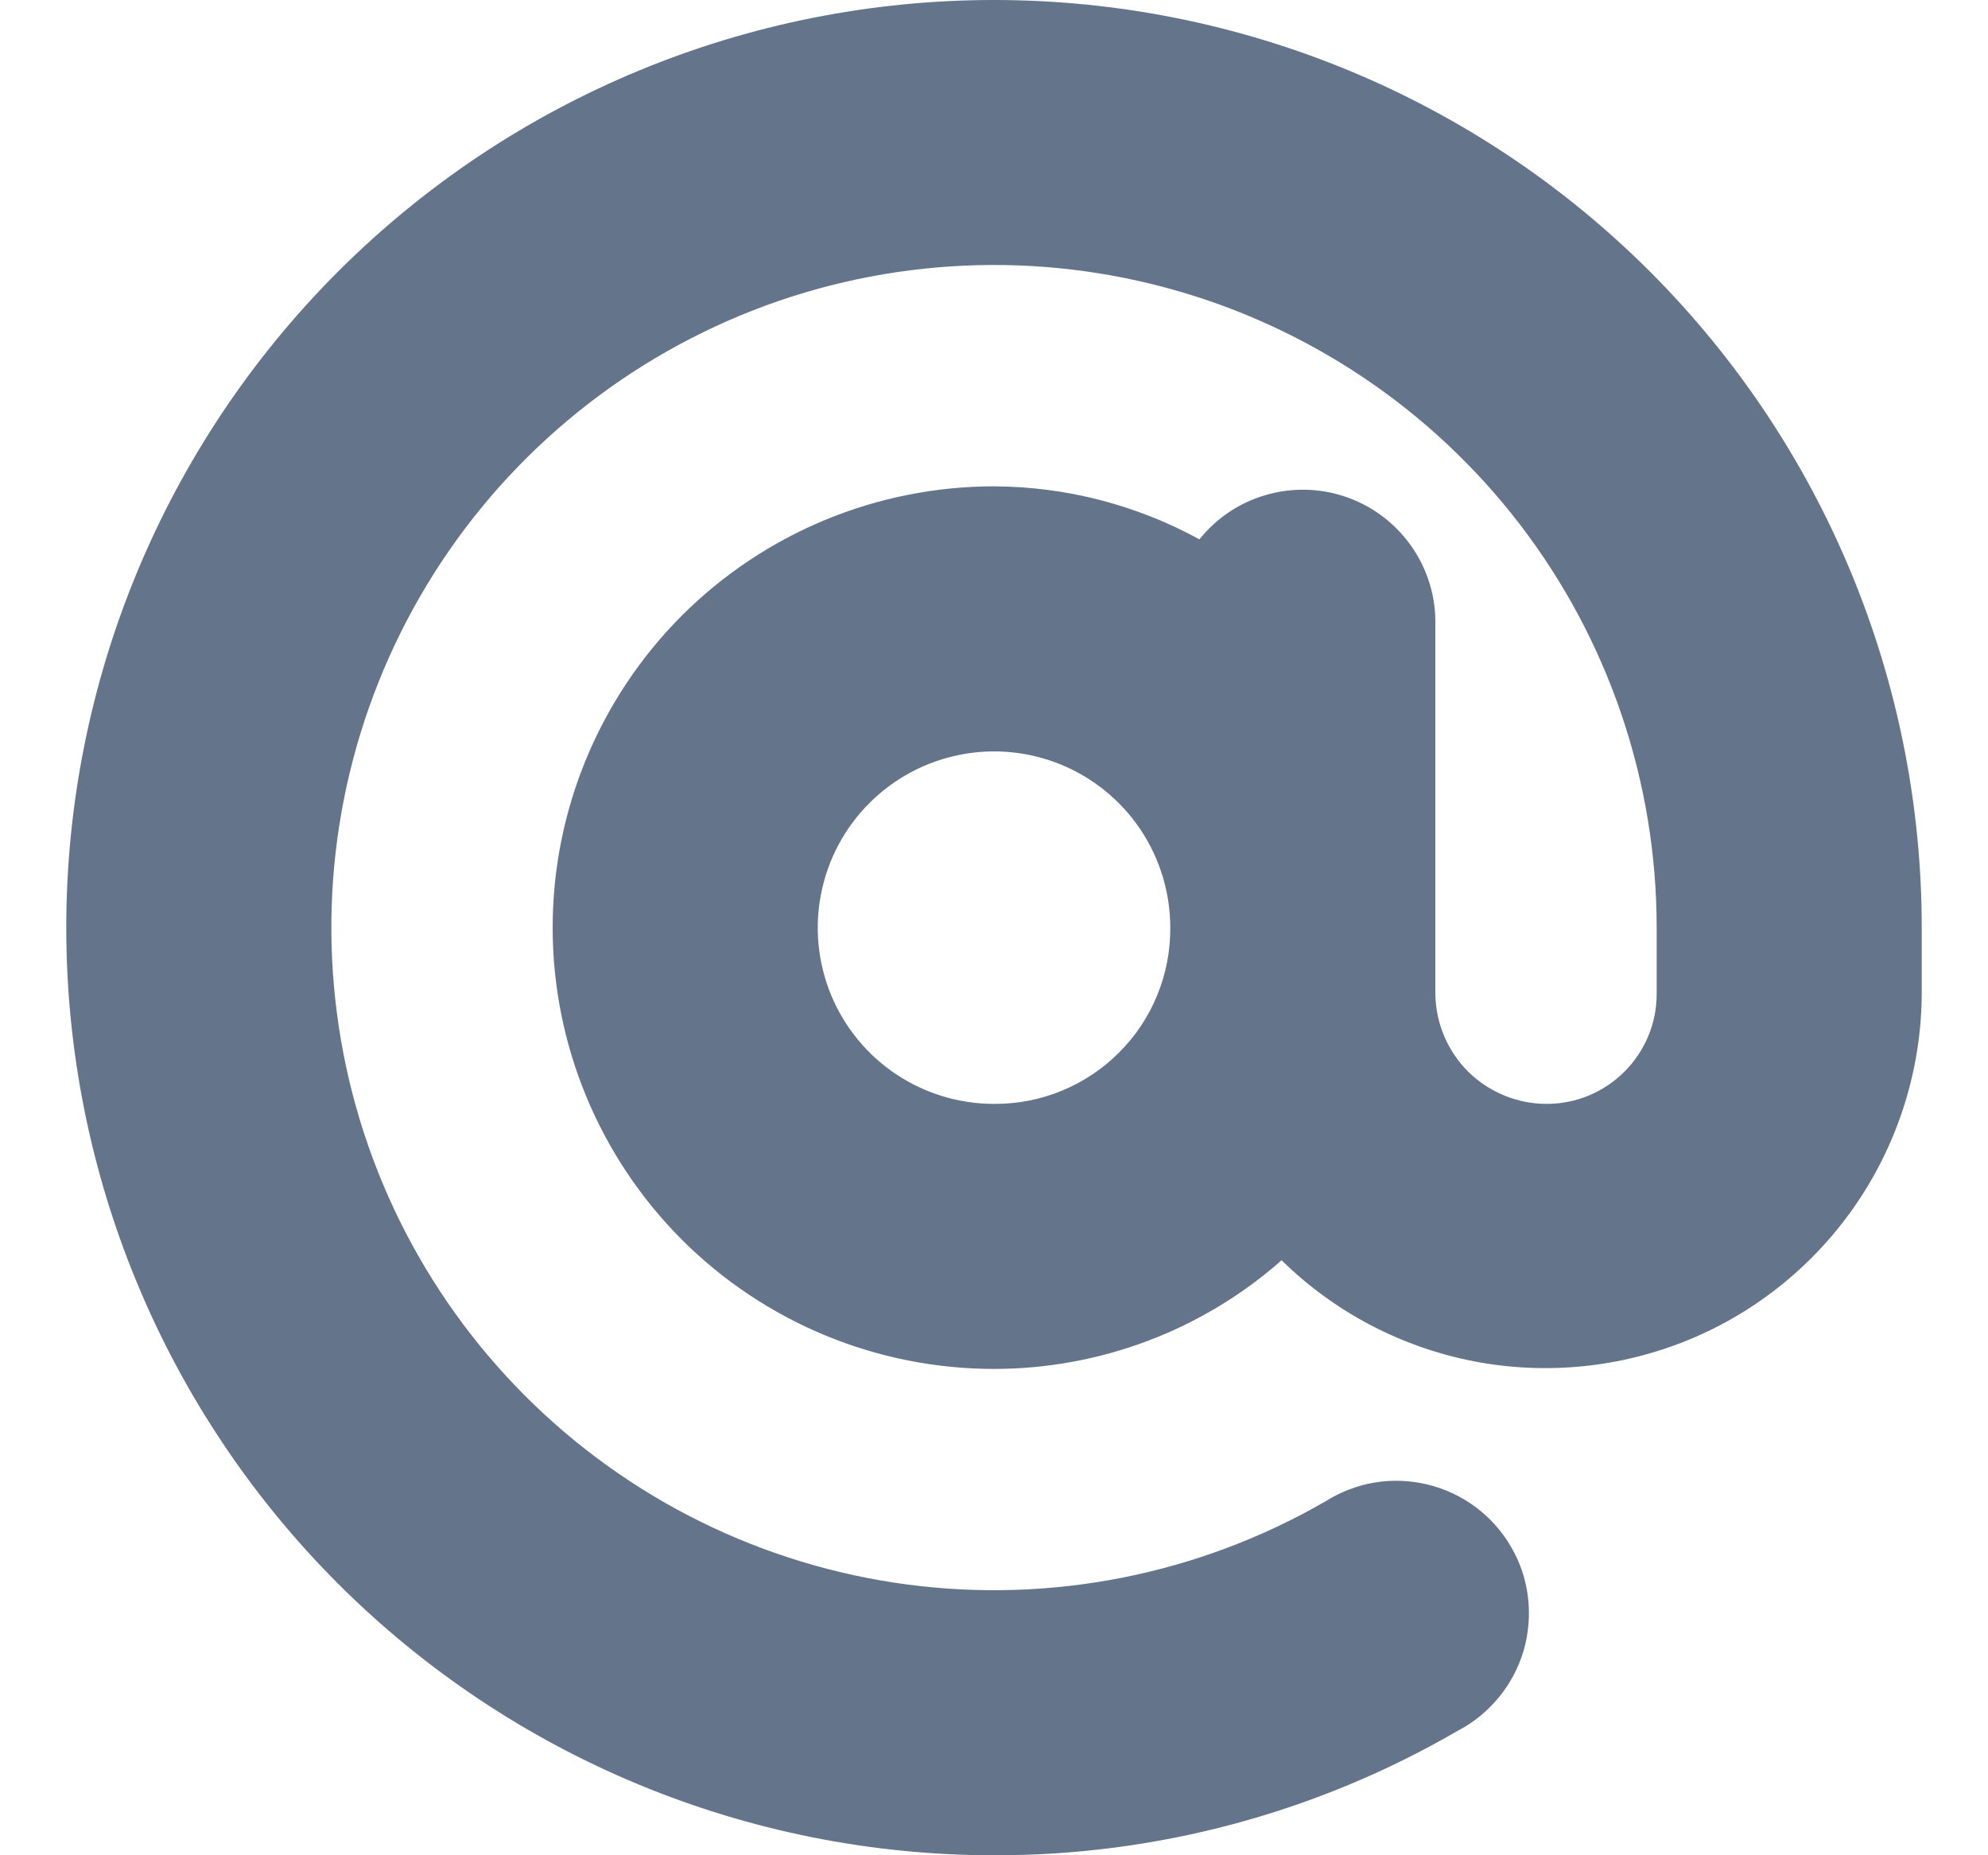 <svg xmlns="http://www.w3.org/2000/svg" width="15" height="14" viewBox="0 0 15 14" fill="none">
    <g clip-path="url(#clip0_10863_244329)">
        <path d="M7.5 0C5.643 2.76642e-08 3.863 0.737 2.55 2.05C1.238 3.363 0.5 5.143 0.5 7C0.5 8.857 1.238 10.637 2.55 11.95C3.863 13.262 5.643 14 7.5 14C8.729 14.003 9.937 13.678 11 13.06C11.12 12.998 11.225 12.911 11.31 12.807C11.396 12.703 11.459 12.582 11.497 12.453C11.534 12.323 11.545 12.187 11.529 12.053C11.513 11.919 11.47 11.79 11.402 11.674C11.335 11.557 11.244 11.455 11.136 11.374C11.028 11.293 10.905 11.235 10.774 11.203C10.643 11.171 10.507 11.165 10.374 11.187C10.241 11.209 10.114 11.258 10 11.33C9.047 11.88 7.939 12.101 6.847 11.957C5.756 11.813 4.743 11.314 3.964 10.535C3.186 9.757 2.686 8.744 2.543 7.652C2.399 6.561 2.62 5.453 3.17 4.5C3.72 3.547 4.57 2.802 5.587 2.38C6.604 1.959 7.731 1.885 8.794 2.17C9.857 2.455 10.797 3.083 11.467 3.956C12.137 4.829 12.5 5.899 12.5 7V7.5C12.5 7.609 12.479 7.717 12.437 7.818C12.395 7.918 12.334 8.01 12.257 8.087C12.18 8.164 12.088 8.225 11.988 8.267C11.887 8.309 11.779 8.33 11.67 8.33C11.449 8.33 11.237 8.243 11.079 8.088C10.922 7.932 10.833 7.721 10.83 7.5V4.67C10.825 4.465 10.757 4.267 10.635 4.102C10.513 3.937 10.344 3.813 10.15 3.748C9.956 3.682 9.746 3.678 9.549 3.736C9.352 3.793 9.178 3.91 9.05 4.07C8.575 3.81 8.042 3.672 7.5 3.67C6.617 3.67 5.77 4.021 5.145 4.645C4.521 5.27 4.17 6.117 4.17 7C4.17 7.883 4.521 8.73 5.145 9.355C5.77 9.979 6.617 10.33 7.5 10.33C8.299 10.33 9.071 10.039 9.67 9.51C10.068 9.901 10.571 10.165 11.118 10.272C11.665 10.378 12.232 10.321 12.747 10.108C13.262 9.895 13.702 9.535 14.014 9.073C14.326 8.611 14.495 8.067 14.5 7.51V7C14.5 5.143 13.762 3.363 12.45 2.05C11.137 0.737 9.357 0 7.5 0ZM7.5 8.33C7.237 8.33 6.98 8.252 6.761 8.106C6.542 7.96 6.372 7.752 6.271 7.509C6.171 7.266 6.144 6.999 6.196 6.741C6.247 6.483 6.374 6.246 6.56 6.06C6.746 5.874 6.983 5.747 7.241 5.696C7.499 5.644 7.766 5.671 8.009 5.771C8.252 5.872 8.46 6.042 8.606 6.261C8.752 6.48 8.83 6.737 8.83 7C8.831 7.175 8.798 7.349 8.731 7.511C8.665 7.673 8.567 7.82 8.443 7.943C8.32 8.067 8.172 8.165 8.011 8.231C7.849 8.298 7.675 8.331 7.5 8.33Z" fill="#64748B"/>
    </g>
    <defs>
        <clipPath id="clip0_10863_244329">
            <rect width="14" height="14" fill="white" transform="translate(0.5)"/>
        </clipPath>
    </defs>
</svg>
